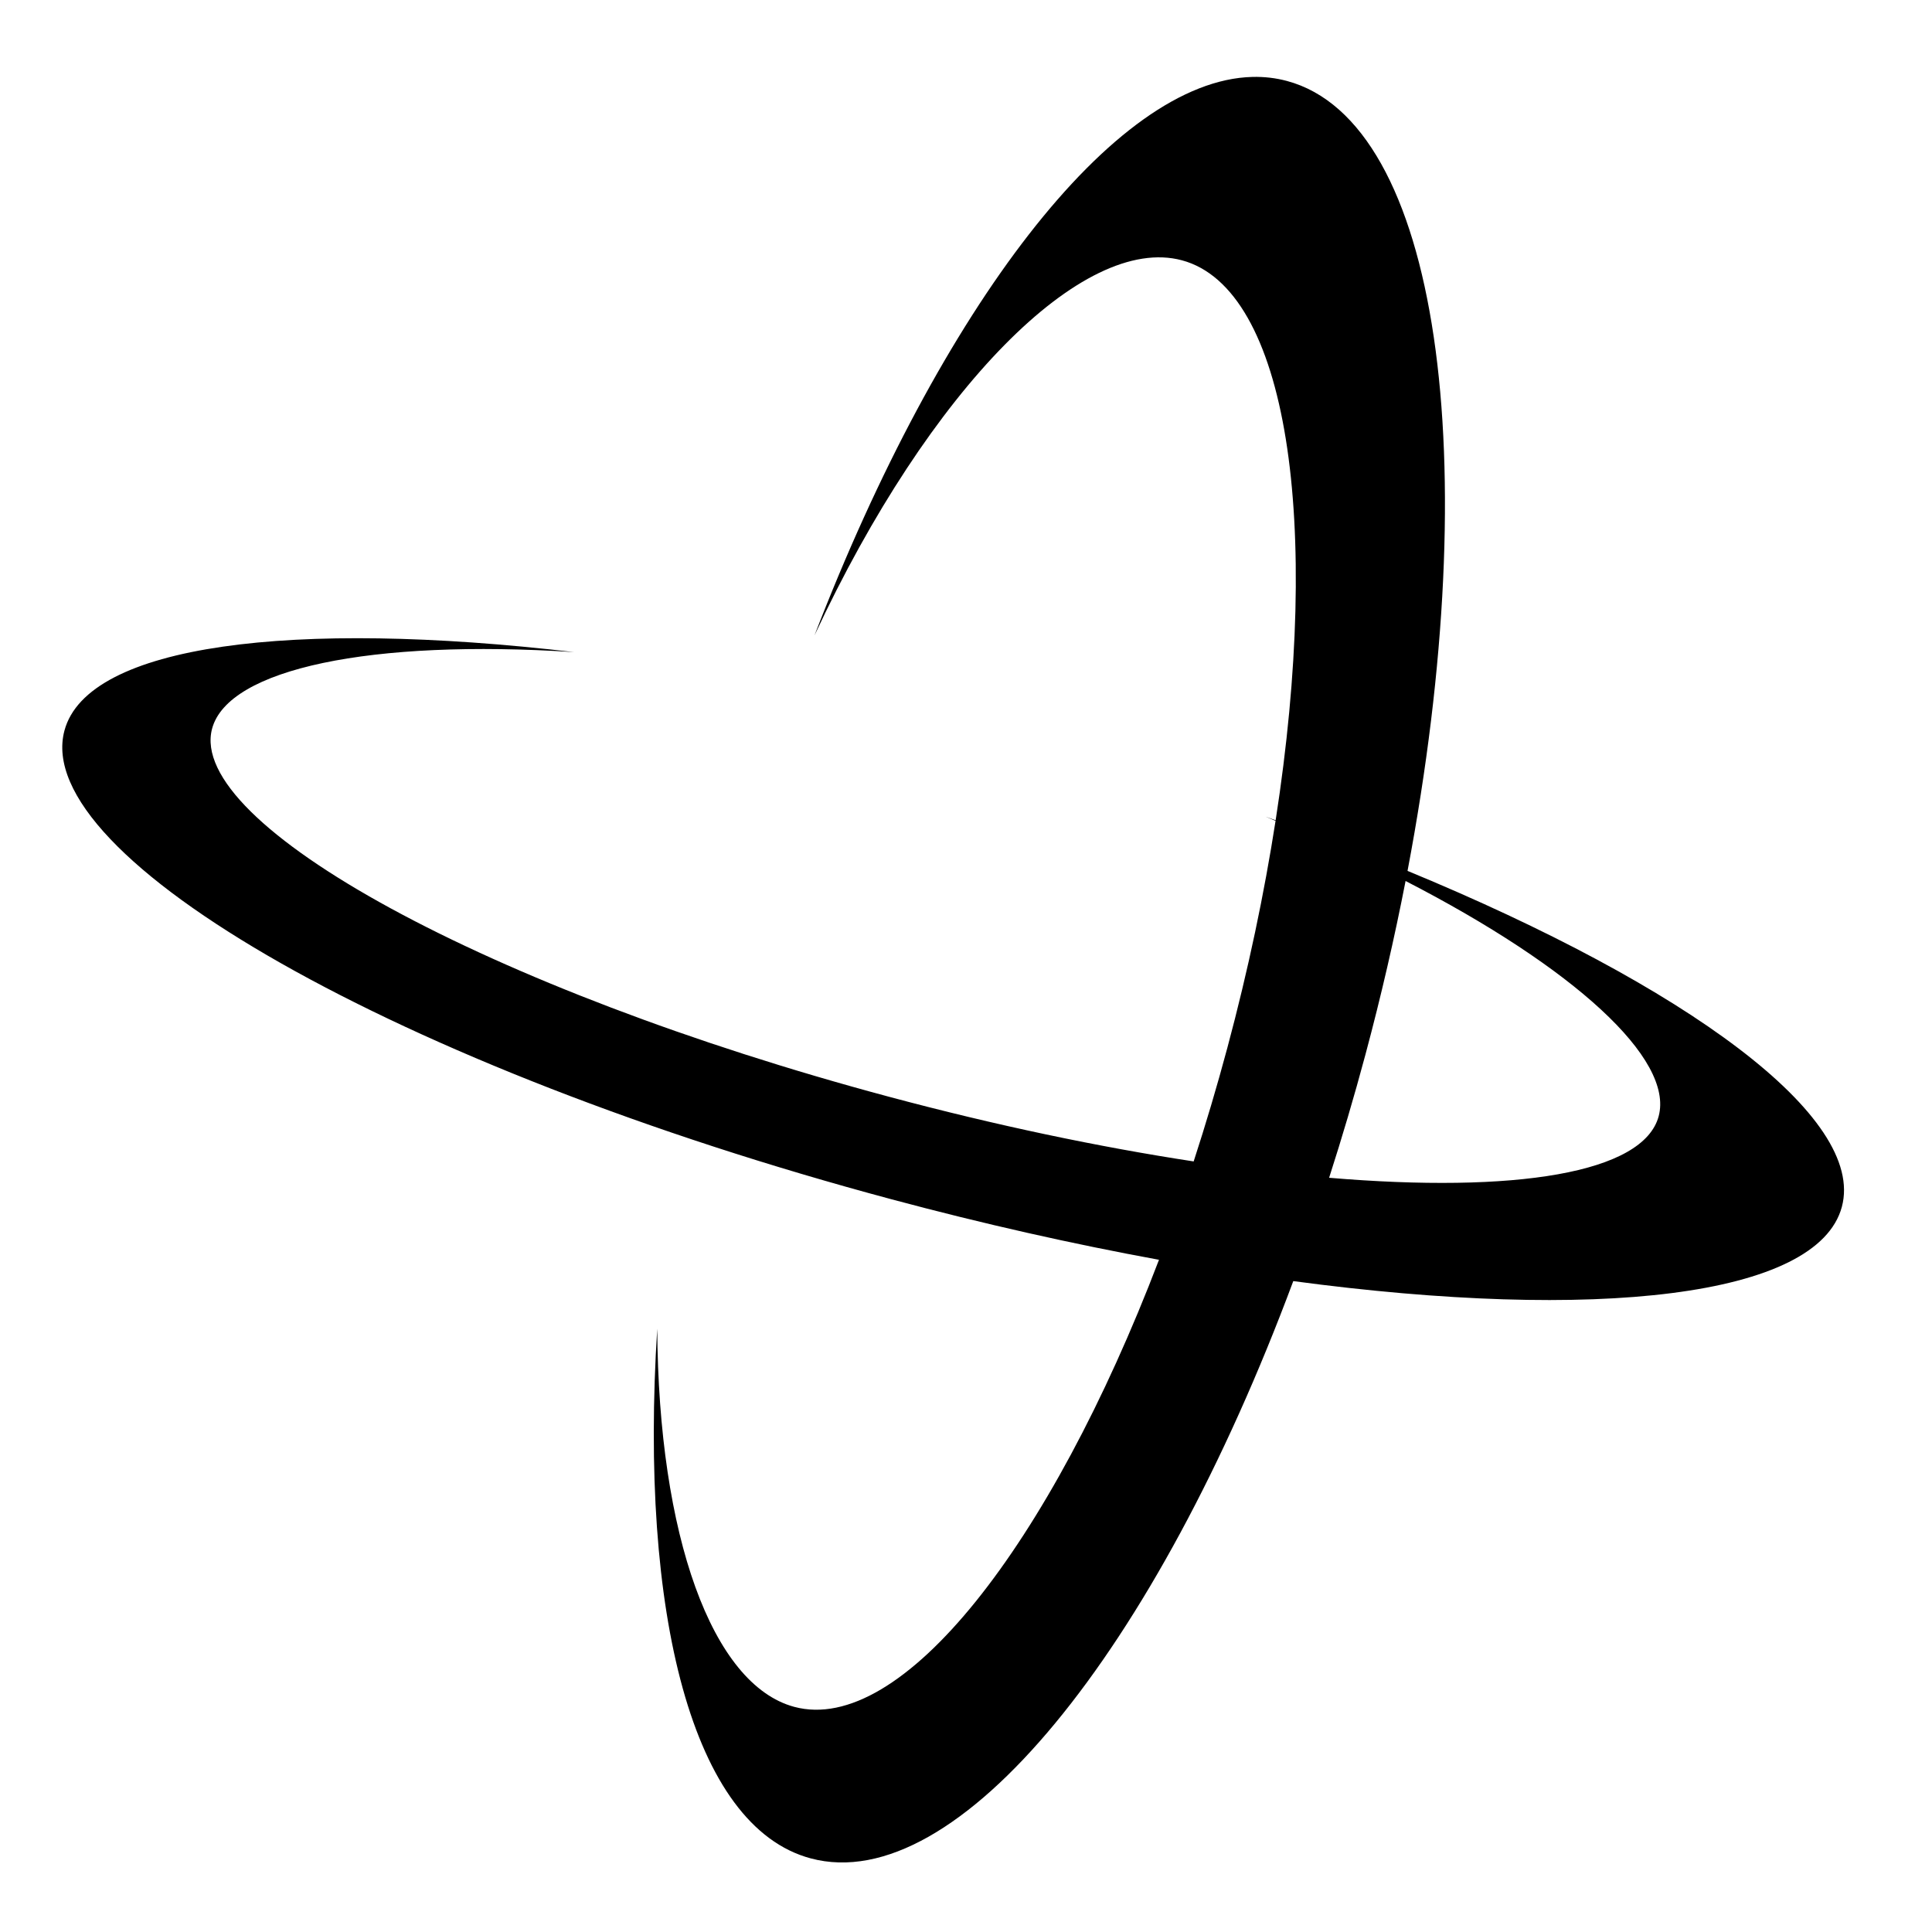 <?xml version="1.0" encoding="utf-8"?><!-- Uploaded to: SVG Repo, www.svgrepo.com, Generator: SVG Repo Mixer Tools -->
<svg width="800px" height="800px" viewBox="0 0 512 512" xmlns="http://www.w3.org/2000/svg"><path fill="#000000" d="M331.924 20.385c-36.708.887-82.53 60.972-116.063 147.972h.003c30.564-65.57 71.17-106.39 97.348-99.378 28.058 7.516 37.11 69.42 24.847 148.405-.895-.32-1.773-.642-2.672-.96.893.367 1.765.738 2.65 1.106-2.988 19.215-7.22 39.424-12.767 60.12-2.77 10.332-5.763 20.39-8.936 30.14-24.996-3.82-52.374-9.537-80.82-17.16-105.856-28.36-186.115-72.12-179.307-97.53 4.257-15.884 42.167-23.775 95.908-20.29-74.427-8.7-128.912-2.044-135.035 20.803-9.038 33.73 89.168 89.372 219.147 124.2 24.436 6.55 48.267 11.897 70.918 16.042-28.965 75.878-68.293 126.078-96.653 118.48-21.817-5.85-35.995-45.443-36.316-100.206-4.79 75.476 9.278 131.945 40.66 140.356 38.836 10.407 91.394-54.998 127.896-152.98 80.12 10.74 138.958 4.278 145.38-19.682 6.384-23.82-41.025-58.44-115.102-89.03 20.713-109.022 8.483-198.5-31.96-209.34-2.968-.796-6.013-1.144-9.124-1.07zm40.568 213.086c44.65 22.992 71.146 47.135 67.07 62.348-4.055 15.13-38.104 20.457-87.333 16.303 3.415-10.604 6.64-21.502 9.63-32.663 4.176-15.588 7.713-30.965 10.632-45.986z"/></svg>